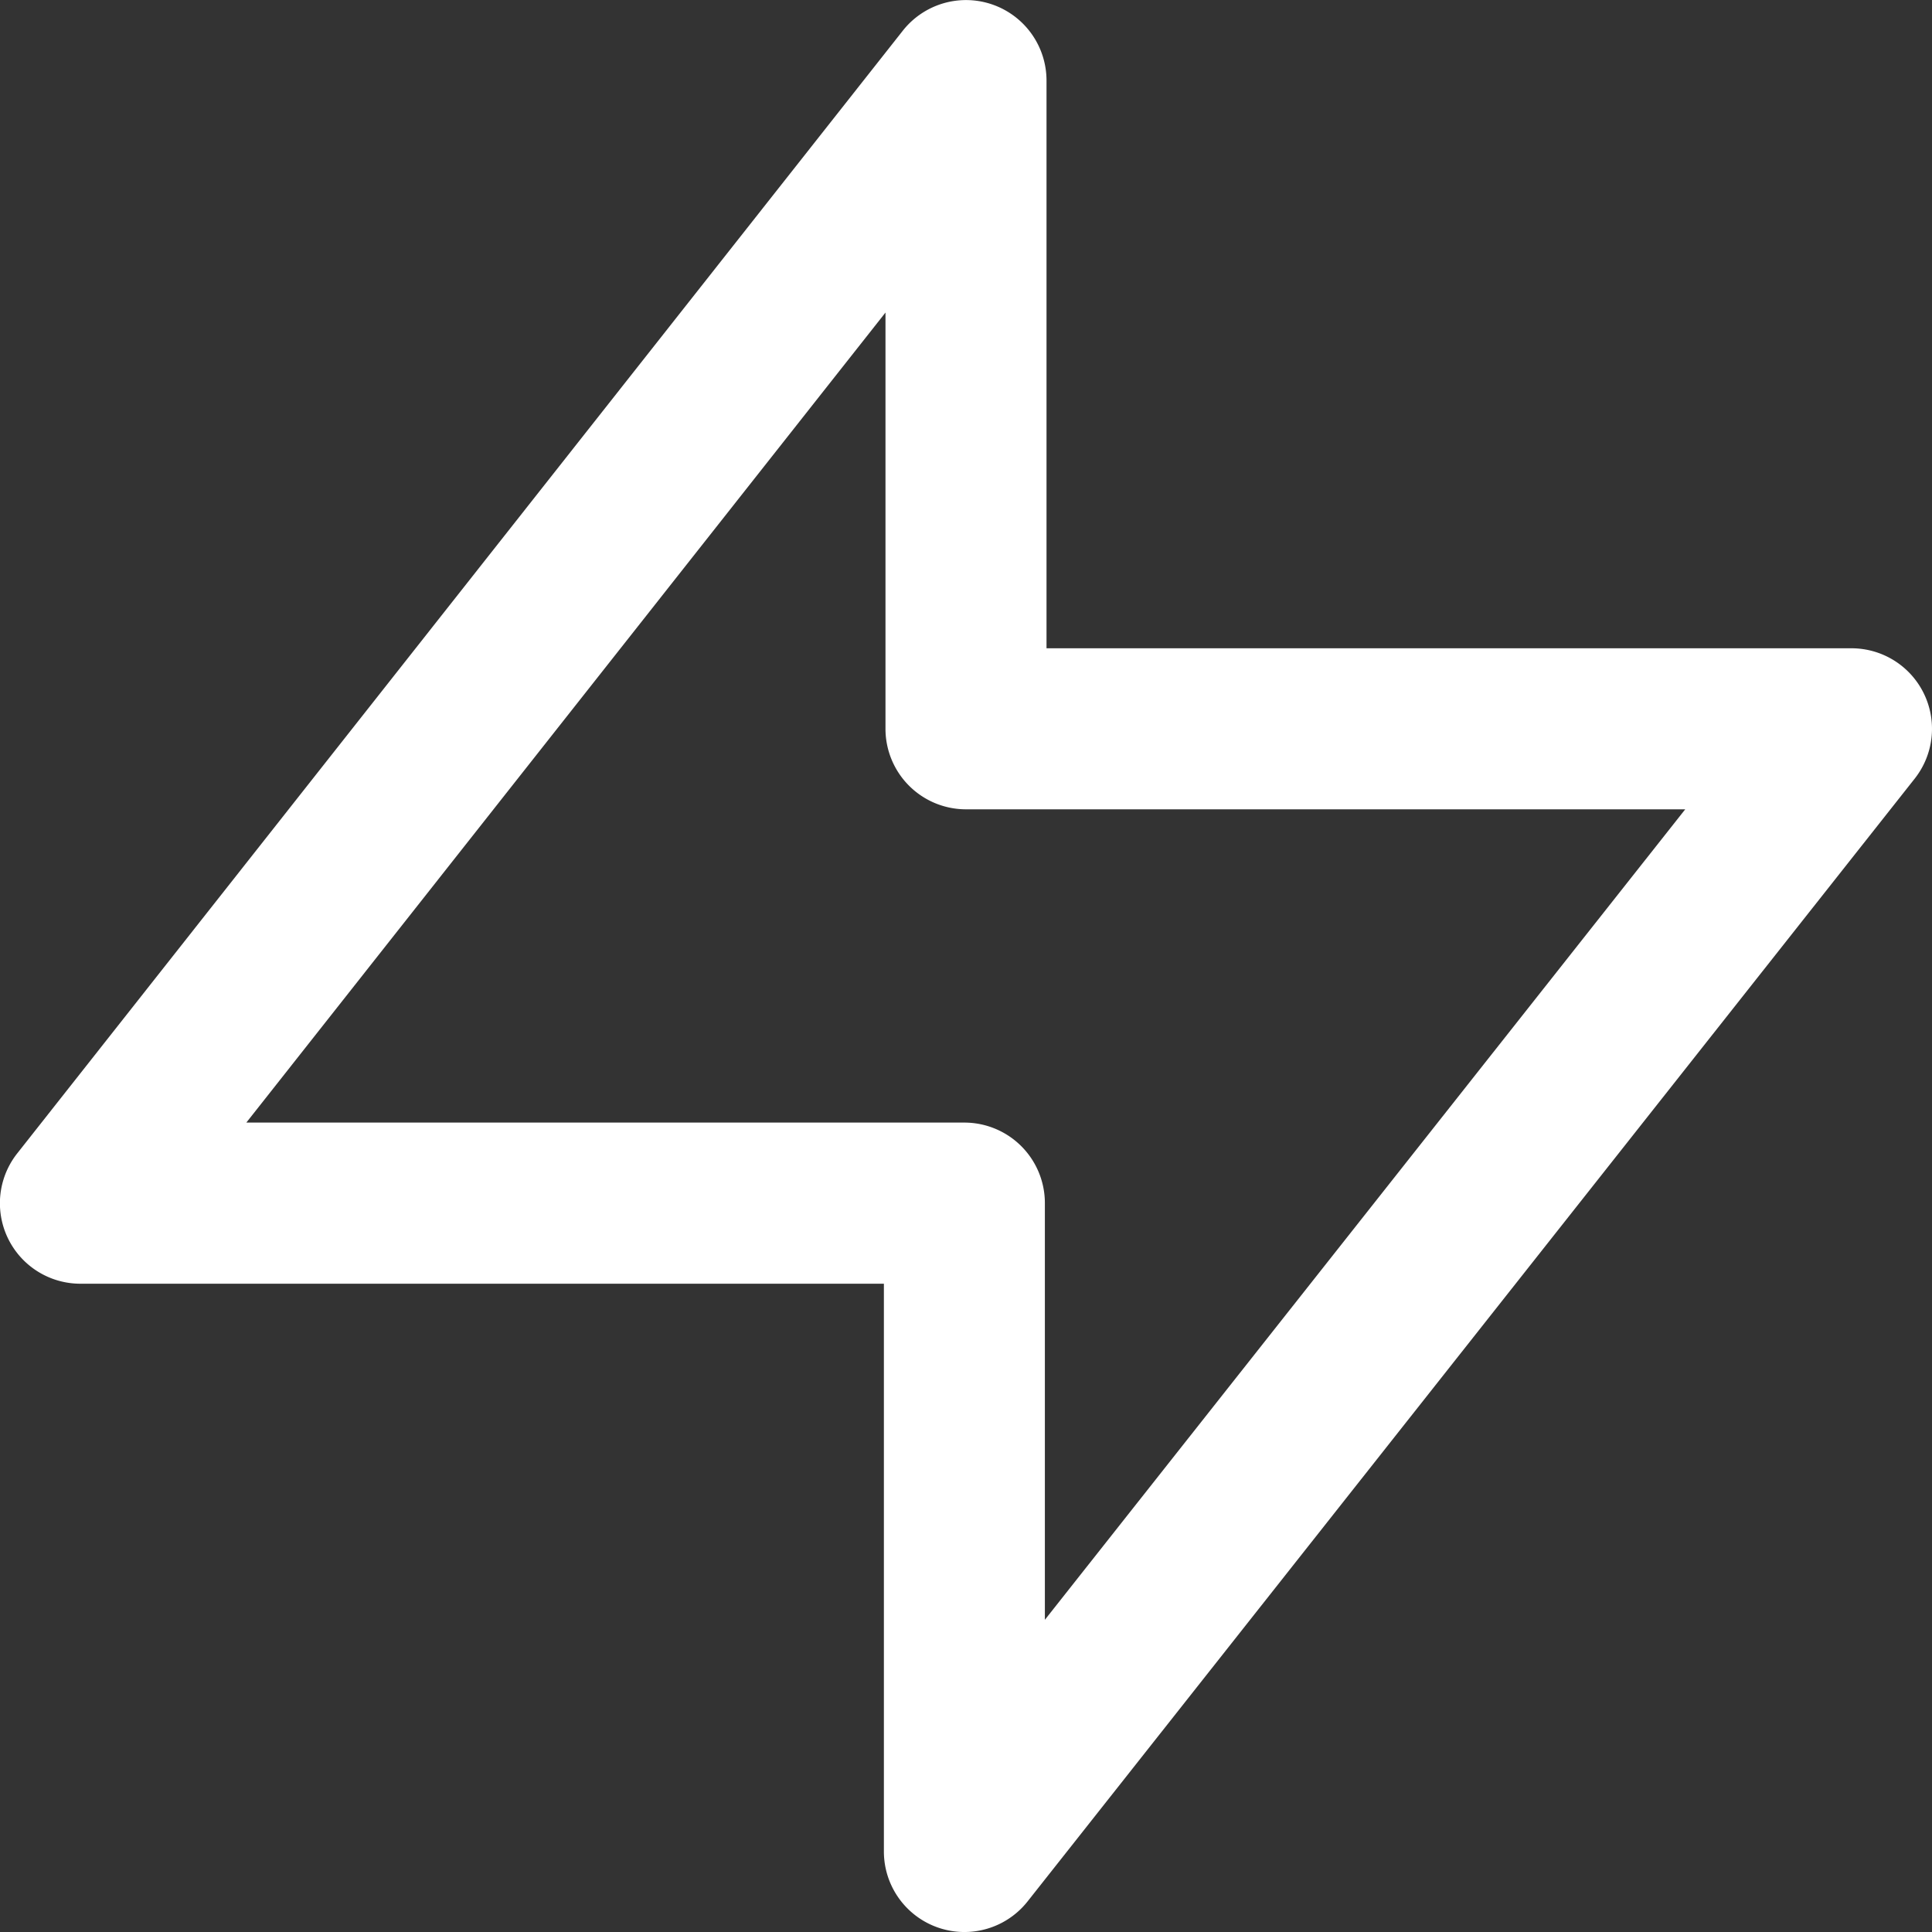 <svg xmlns="http://www.w3.org/2000/svg" width="40" height="40" viewBox="0 0 40 40">
  <rect x="0" y="0" width="40" height="40" fill="#333333" stroke="none"/>
  <g id="flash_large" transform="translate(0 0)">
    <path id="Path_13045" data-name="Path 13045" d="M39.833,96.418a1.666,1.666,0,0,0-1.5-.94H21.667V83.723a1.667,1.667,0,0,0-2.975-1.032L.358,105.934a1.666,1.666,0,0,0,1.308,2.7H18.3v11.757a1.667,1.667,0,0,0,2.974,1.033L39.641,98.178a1.666,1.666,0,0,0,.192-1.76m-18.2,19.174v-8.627a1.667,1.667,0,0,0-1.667-1.667H5.1L18.333,88.527v8.618A1.667,1.667,0,0,0,20,98.812H34.891Z" transform="translate(0 -82.056)" fill="#fff"/>
  </g>
</svg>
